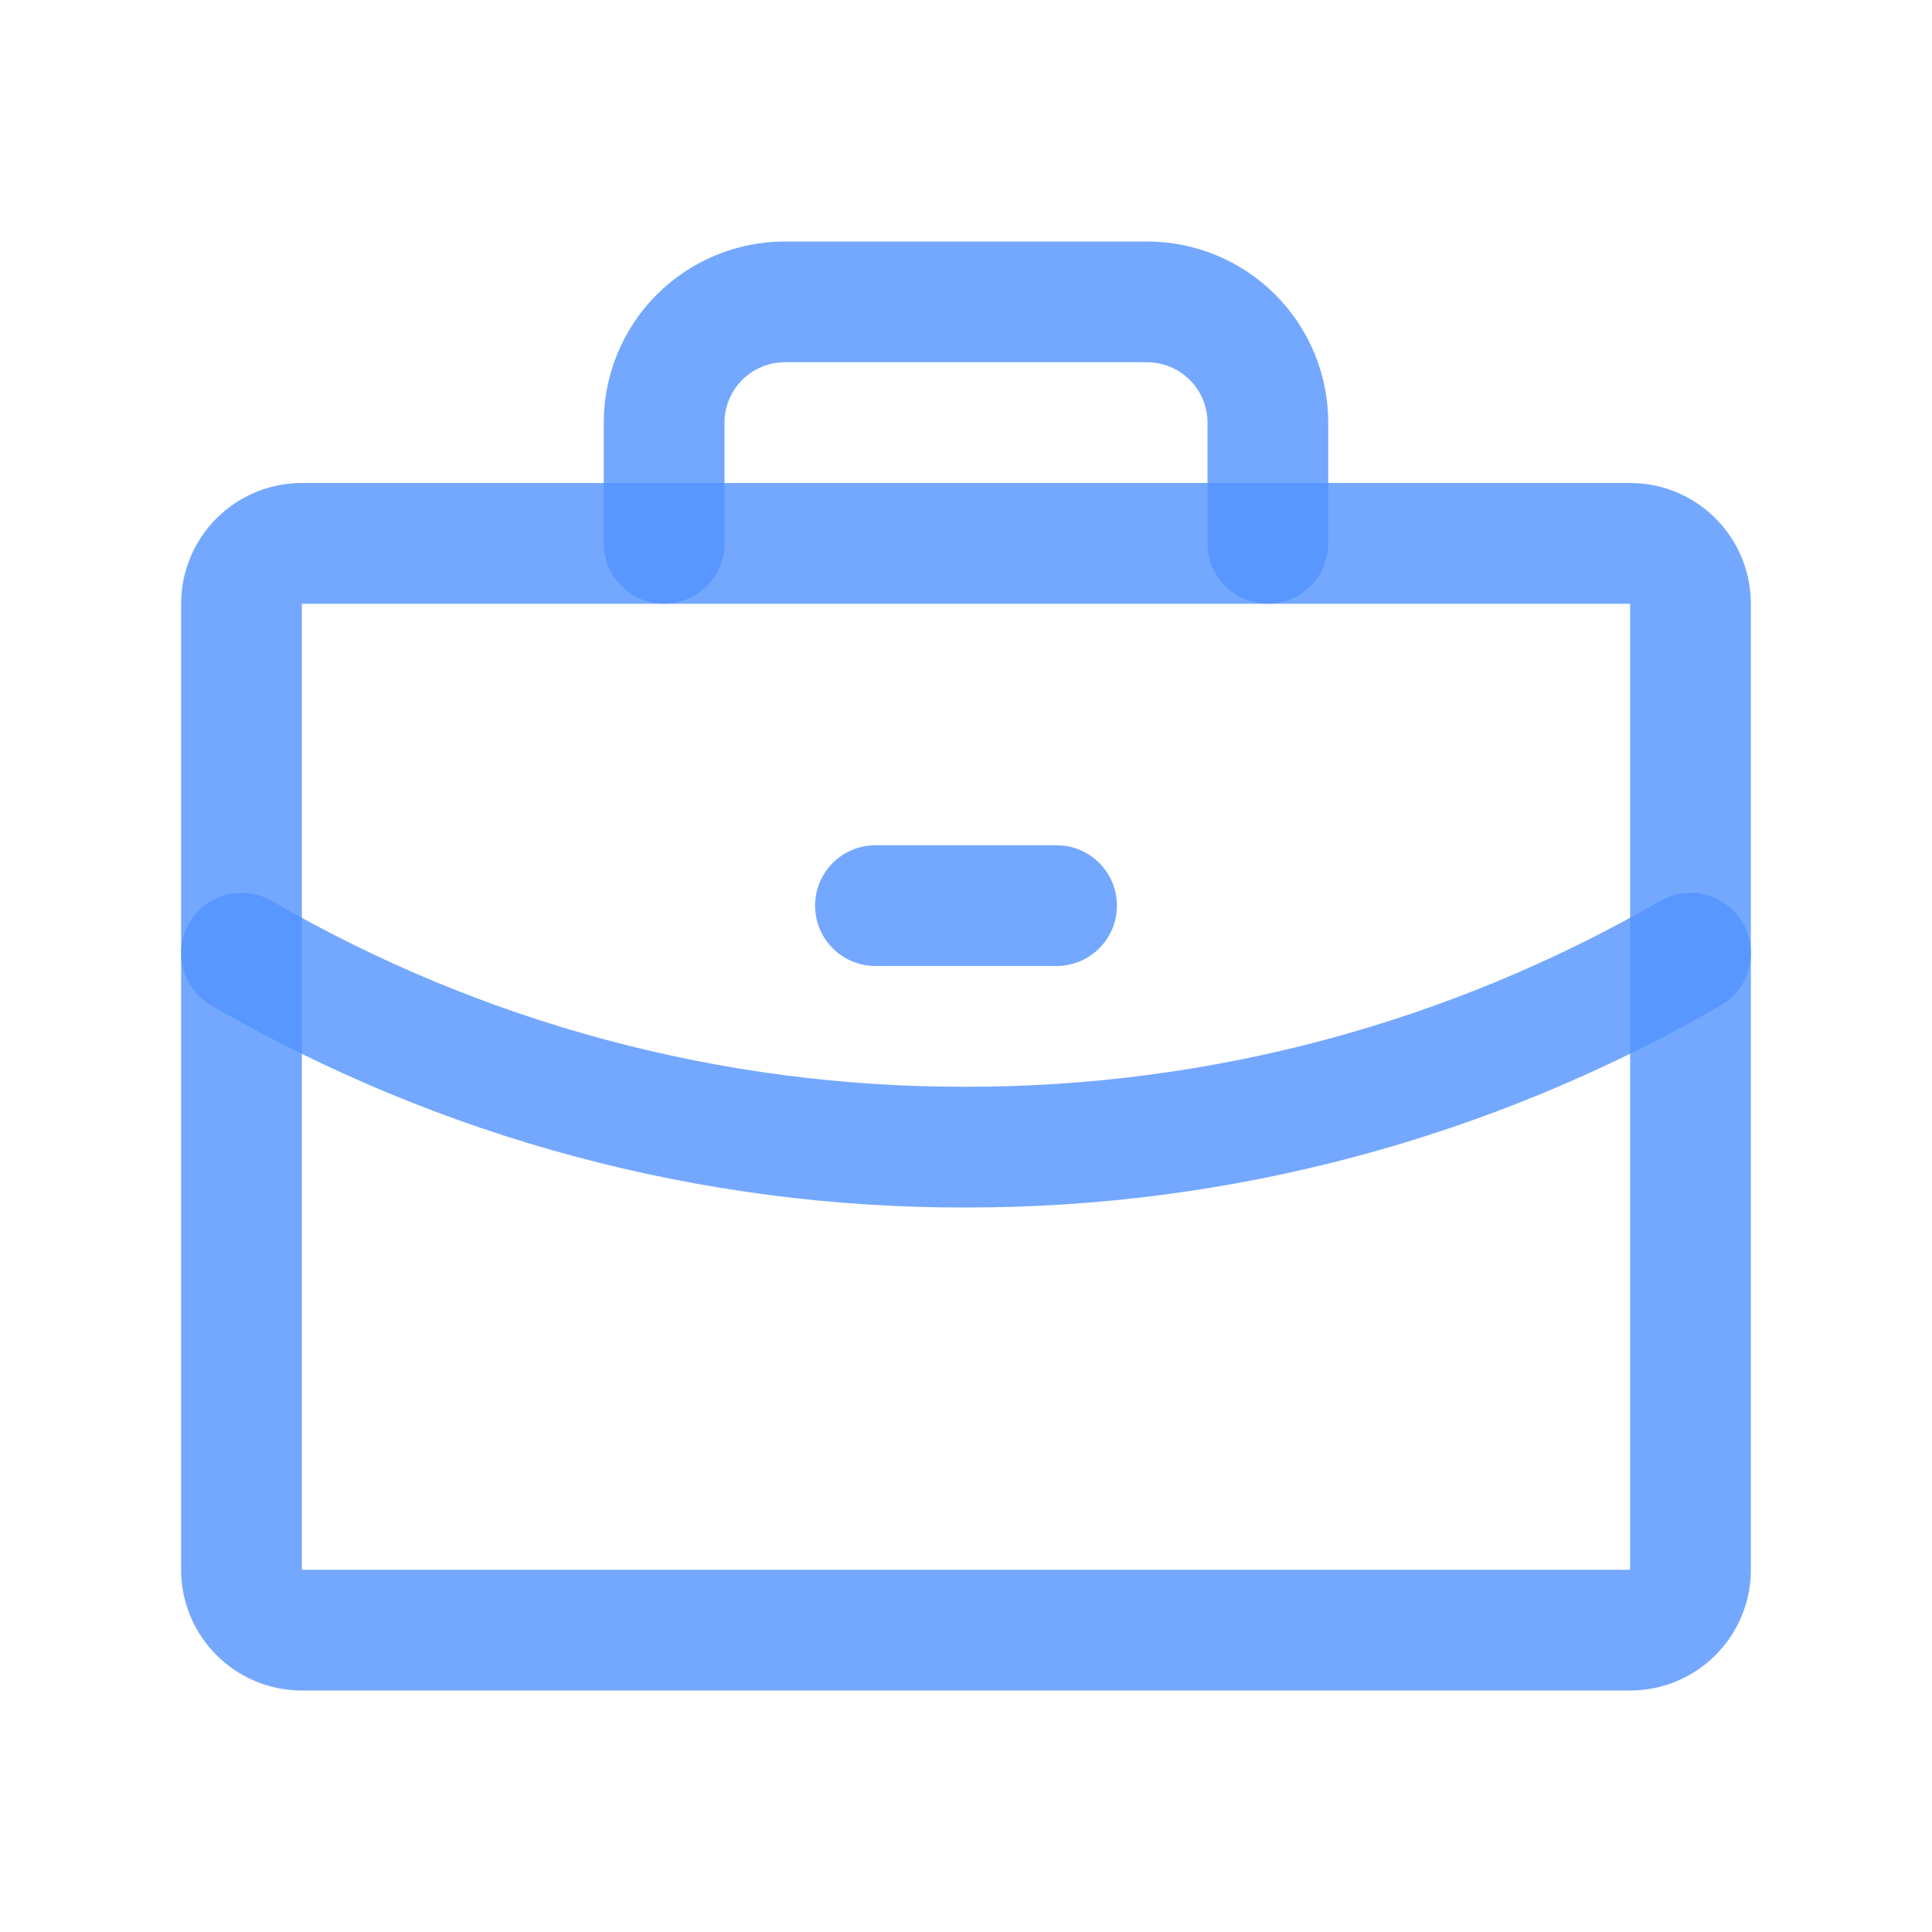 <svg width="32" height="32" viewBox="0 0 32 32" fill="none" xmlns="http://www.w3.org/2000/svg">
<path d="M27 9H5C4.448 9 4 9.448 4 10V26C4 26.552 4.448 27 5 27H27C27.552 27 28 26.552 28 26V10C28 9.448 27.552 9 27 9Z" stroke="#5192FF" stroke-opacity="0.8" stroke-width="2" stroke-linecap="round" stroke-linejoin="round"/>
<path d="M21 9V7C21 6.47 20.789 5.961 20.414 5.586C20.039 5.211 19.53 5 19 5H13C12.47 5 11.961 5.211 11.586 5.586C11.211 5.961 11 6.47 11 7V9" stroke="#5192FF" stroke-opacity="0.8" stroke-width="2" stroke-linecap="round" stroke-linejoin="round"/>
<path d="M28 15.787C24.353 17.896 20.213 19.005 16 19C11.786 19.011 7.645 17.902 4 15.787" stroke="#5192FF" stroke-opacity="0.8" stroke-width="2" stroke-linecap="round" stroke-linejoin="round"/>
<path d="M14.5 15H17.5" stroke="#5192FF" stroke-opacity="0.8" stroke-width="2" stroke-linecap="round" stroke-linejoin="round"/>
</svg>
